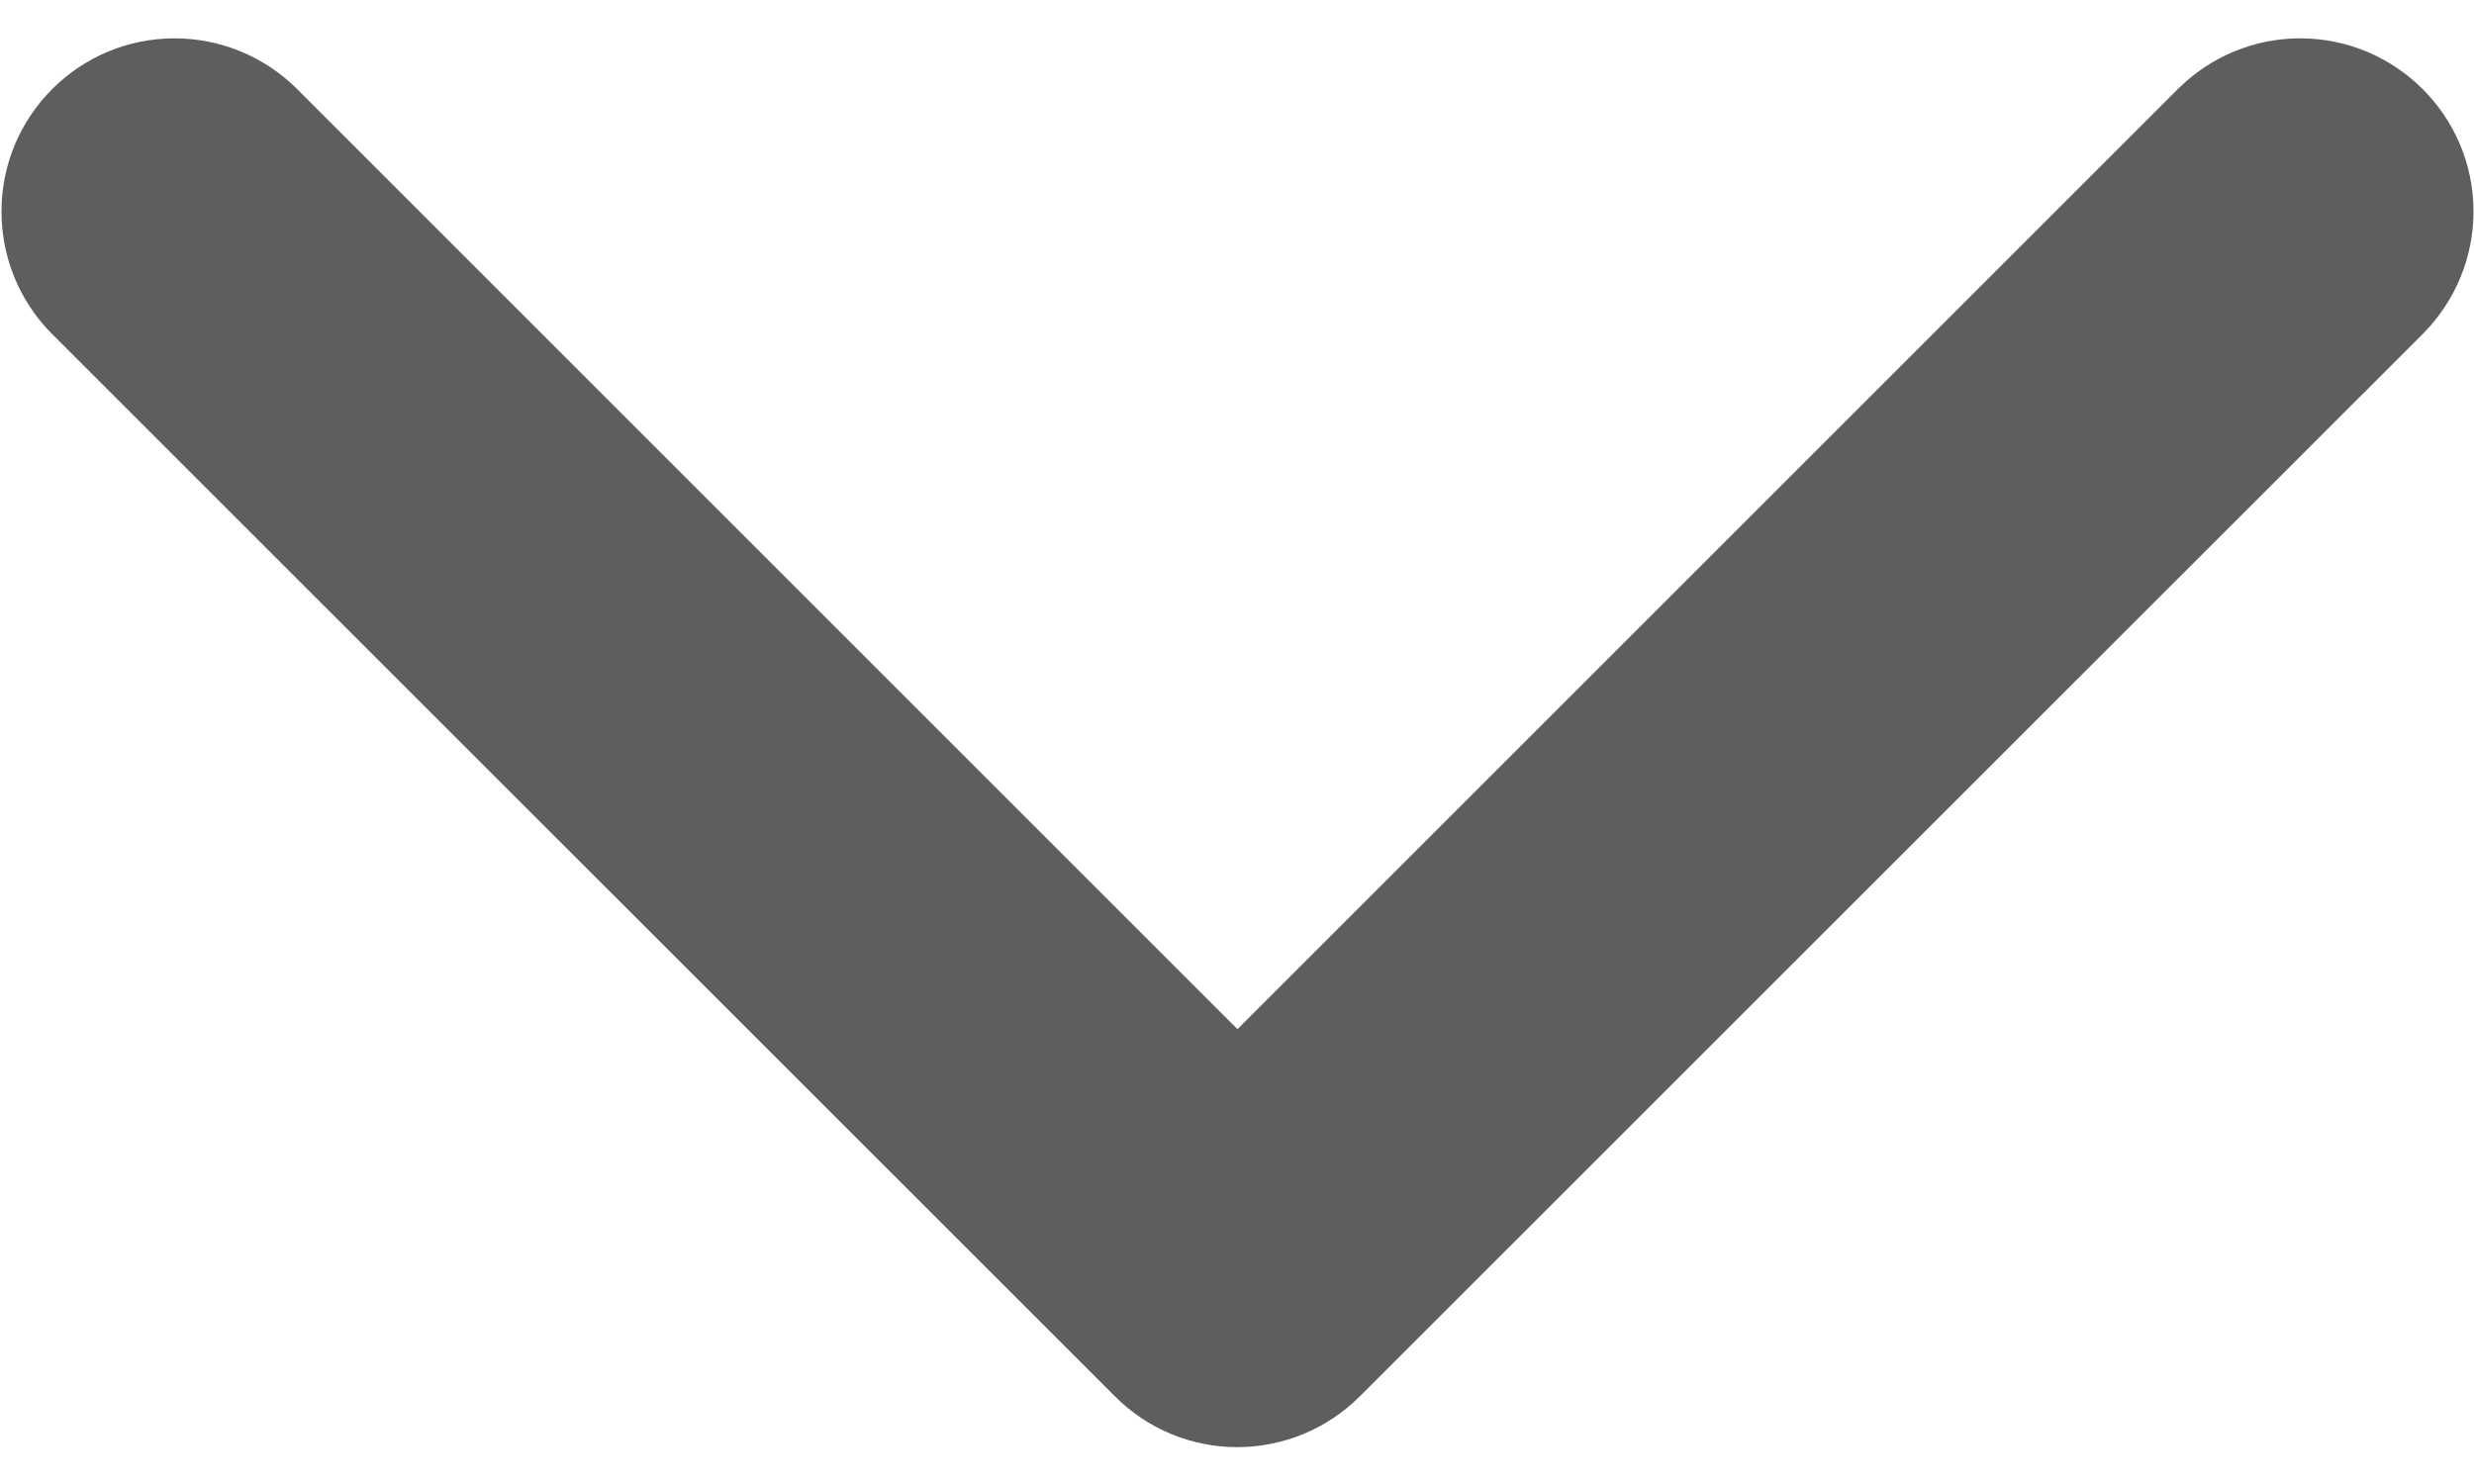 ﻿<?xml version="1.0" encoding="utf-8"?>
<svg version="1.1" xmlns:xlink="http://www.w3.org/1999/xlink" width="10px" height="6px" xmlns="http://www.w3.org/2000/svg">
  <g transform="matrix(1 0 0 1 -972 -38 )">
    <path d="M 5.496 5.646  C 5.365 5.777  5.186 5.851  5.001 5.851  C 4.815 5.851  4.637 5.777  4.506 5.645  L 0.205 1.345  C 0.077 1.214  0.006 1.038  0.006 0.855  C 0.006 0.469  0.319 0.155  0.706 0.155  C 0.889 0.155  1.065 0.227  1.196 0.355  L 5.002 4.161  L 8.808 0.355  C 8.939 0.227  9.114 0.155  9.297 0.155  C 9.684 0.155  9.998 0.469  9.998 0.855  C 9.998 1.038  9.926 1.214  9.798 1.345  L 5.496 5.646  Z " fill-rule="nonzero" fill="#5e5e5e" stroke="none" transform="matrix(1 0 0 1 972 38 )" />
  </g>
</svg>